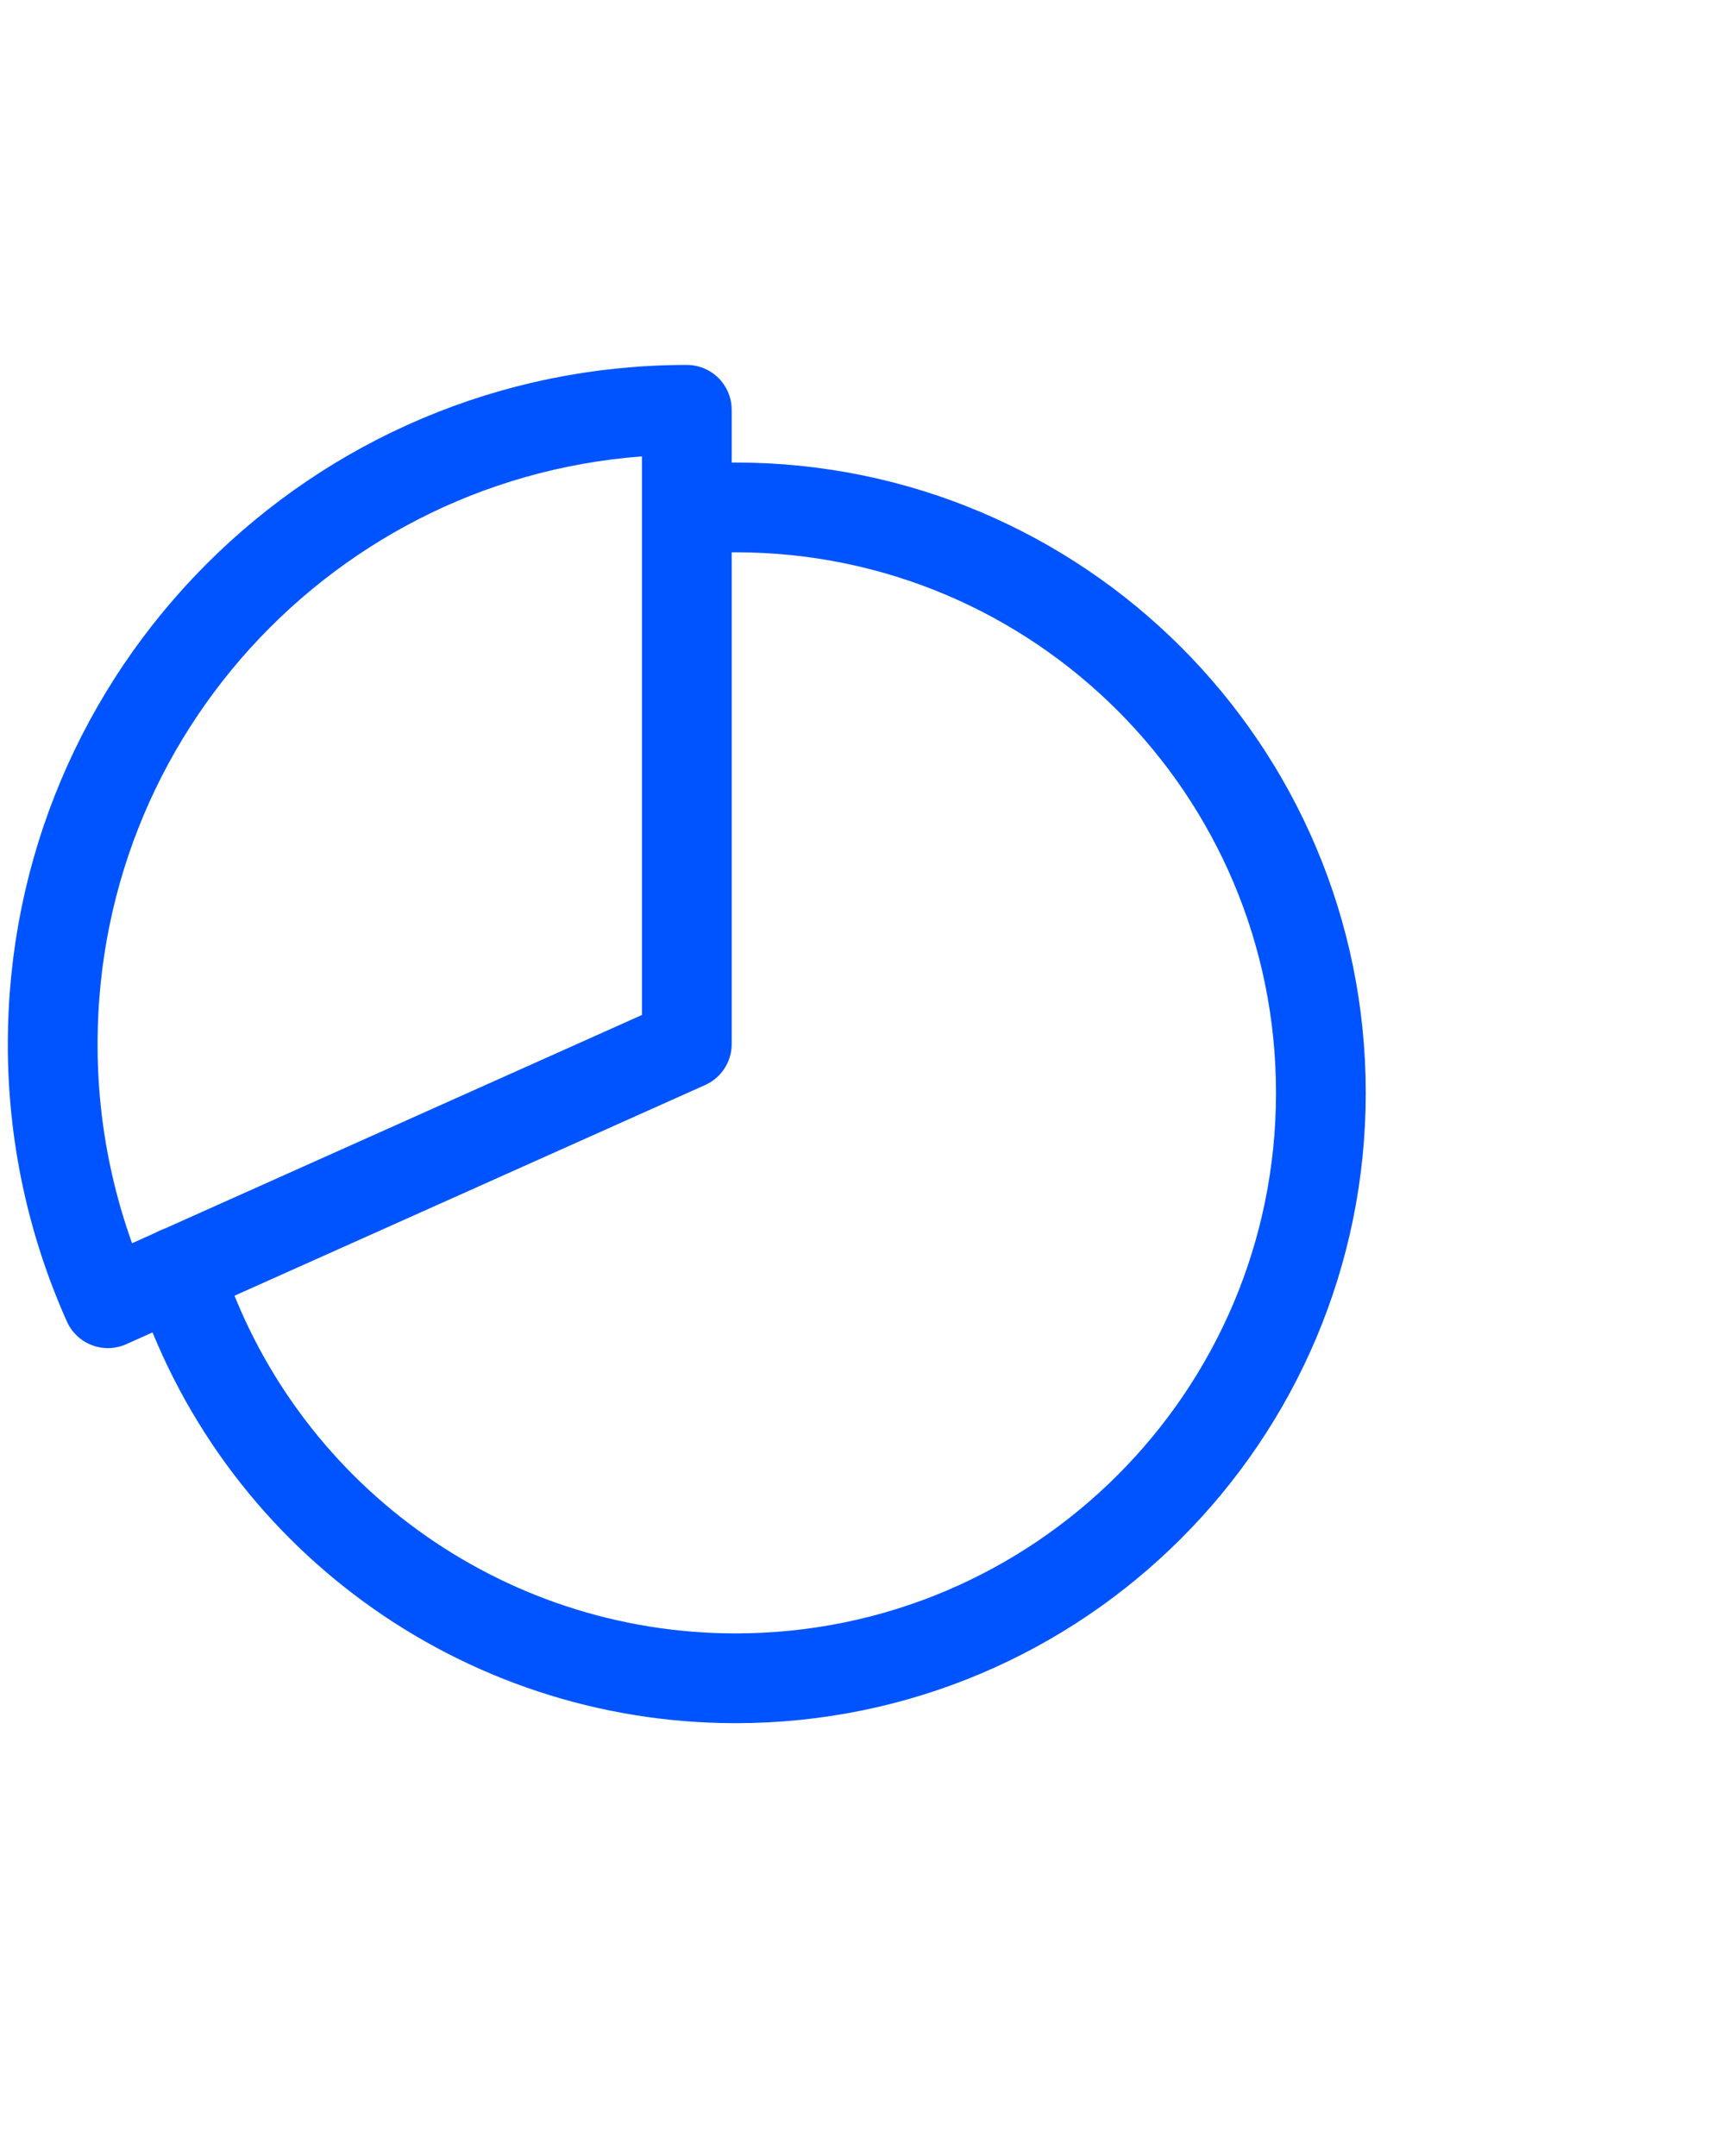 <?xml version="1.0" encoding="UTF-8"?>
<svg id="Layer_1" data-name="Layer 1" xmlns="http://www.w3.org/2000/svg" viewBox="0 0 500 624.44">
  <defs>
    <style>
      .cls-1 {
        stroke-linejoin: round;
      }

      .cls-1, .cls-2 {
        fill: none;
        stroke: #0054ff;
        stroke-linecap: round;
        stroke-width: 26px;
      }

      .cls-2 {
        stroke-miterlimit: 10;
      }
    </style>
  </defs>
  <path class="cls-2" d="m199,147.52c4.65-.38,9.34-.57,14.09-.57,93.61,0,169.55,75.95,169.55,169.55s-75.95,169.55-169.55,169.55c-73.7,0-138.96-47.59-161.5-117.76"/>
  <path class="cls-1" d="m198.95,118.69c-101.45,0-183.68,82.23-183.68,183.68-.04,25.87,5.41,51.45,15.98,75.06l167.71-75.06V118.69Z"/>
</svg>